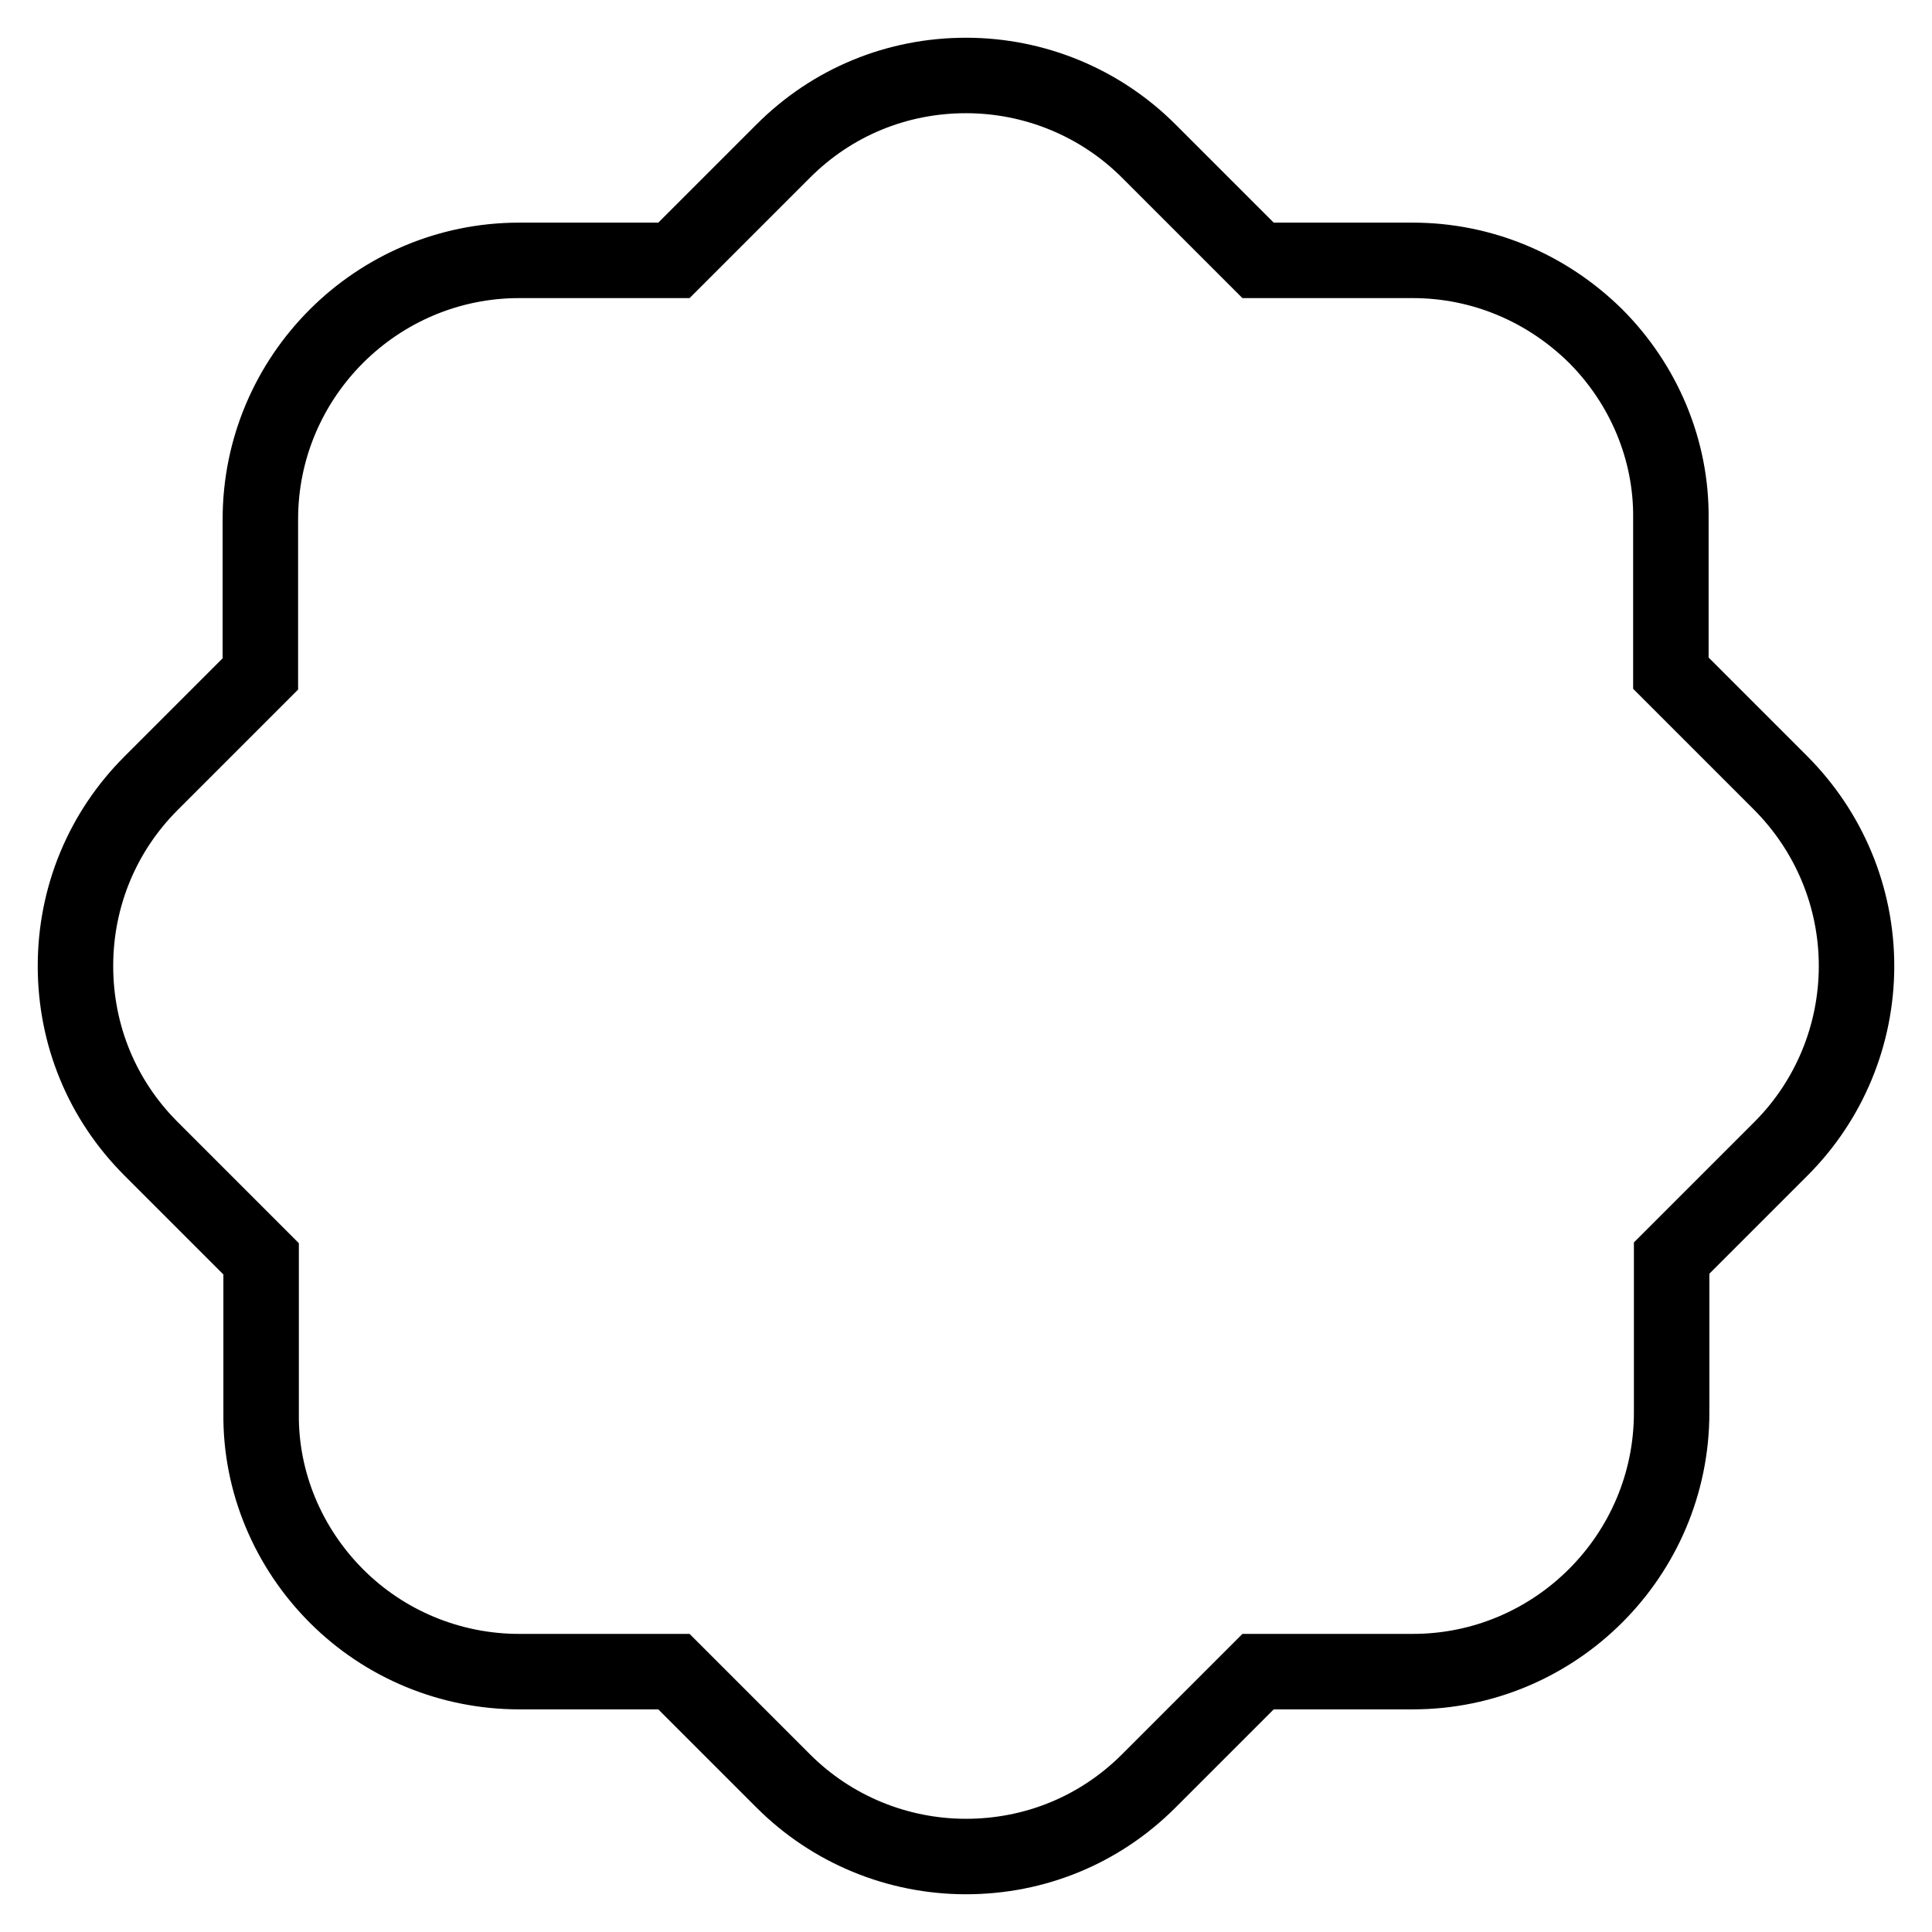 <?xml version="1.0" encoding="utf-8"?>
<!-- Svg Vector Icons : http://www.onlinewebfonts.com/icon -->
<!DOCTYPE svg PUBLIC "-//W3C//DTD SVG 1.1//EN" "http://www.w3.org/Graphics/SVG/1.1/DTD/svg11.dtd">
<svg version="1.1" xmlns="http://www.w3.org/2000/svg" xmlns:xlink="http://www.w3.org/1999/xlink" x="0px" y="0px" viewBox="0 0 256 256" enable-background="new 0 0 256 256" xml:space="preserve">
<g> <path stroke-width="10" fill-opacity="0" stroke="#000000"  d="M246,128c0,9.1-3.6,17.8-10,24.2l-14.5,14.5v20.5c0,18.9-15.4,34.3-34.3,34.3h-20.5L152.2,236 c-6.5,6.5-15.1,10-24.2,10s-17.8-3.6-24.2-10l-14.5-14.5H68.8c-9.1,0-17.8-3.6-24.2-10c-6.4-6.4-10.1-15.1-10-24.2v-20.5L20,152.2 c-6.5-6.5-10-15.1-10-24.2c0-9.2,3.6-17.8,10-24.2l14.5-14.5V68.8c0-18.9,15.4-34.3,34.3-34.3h20.5L103.8,20 c6.5-6.5,15.1-10,24.2-10s17.8,3.6,24.2,10l14.5,14.5h20.5c9.1,0,17.7,3.6,24.2,10c6.4,6.4,10.1,15.1,10,24.2v20.5l14.5,14.5 C242.4,110.2,246,118.9,246,128z"/></g>
</svg>